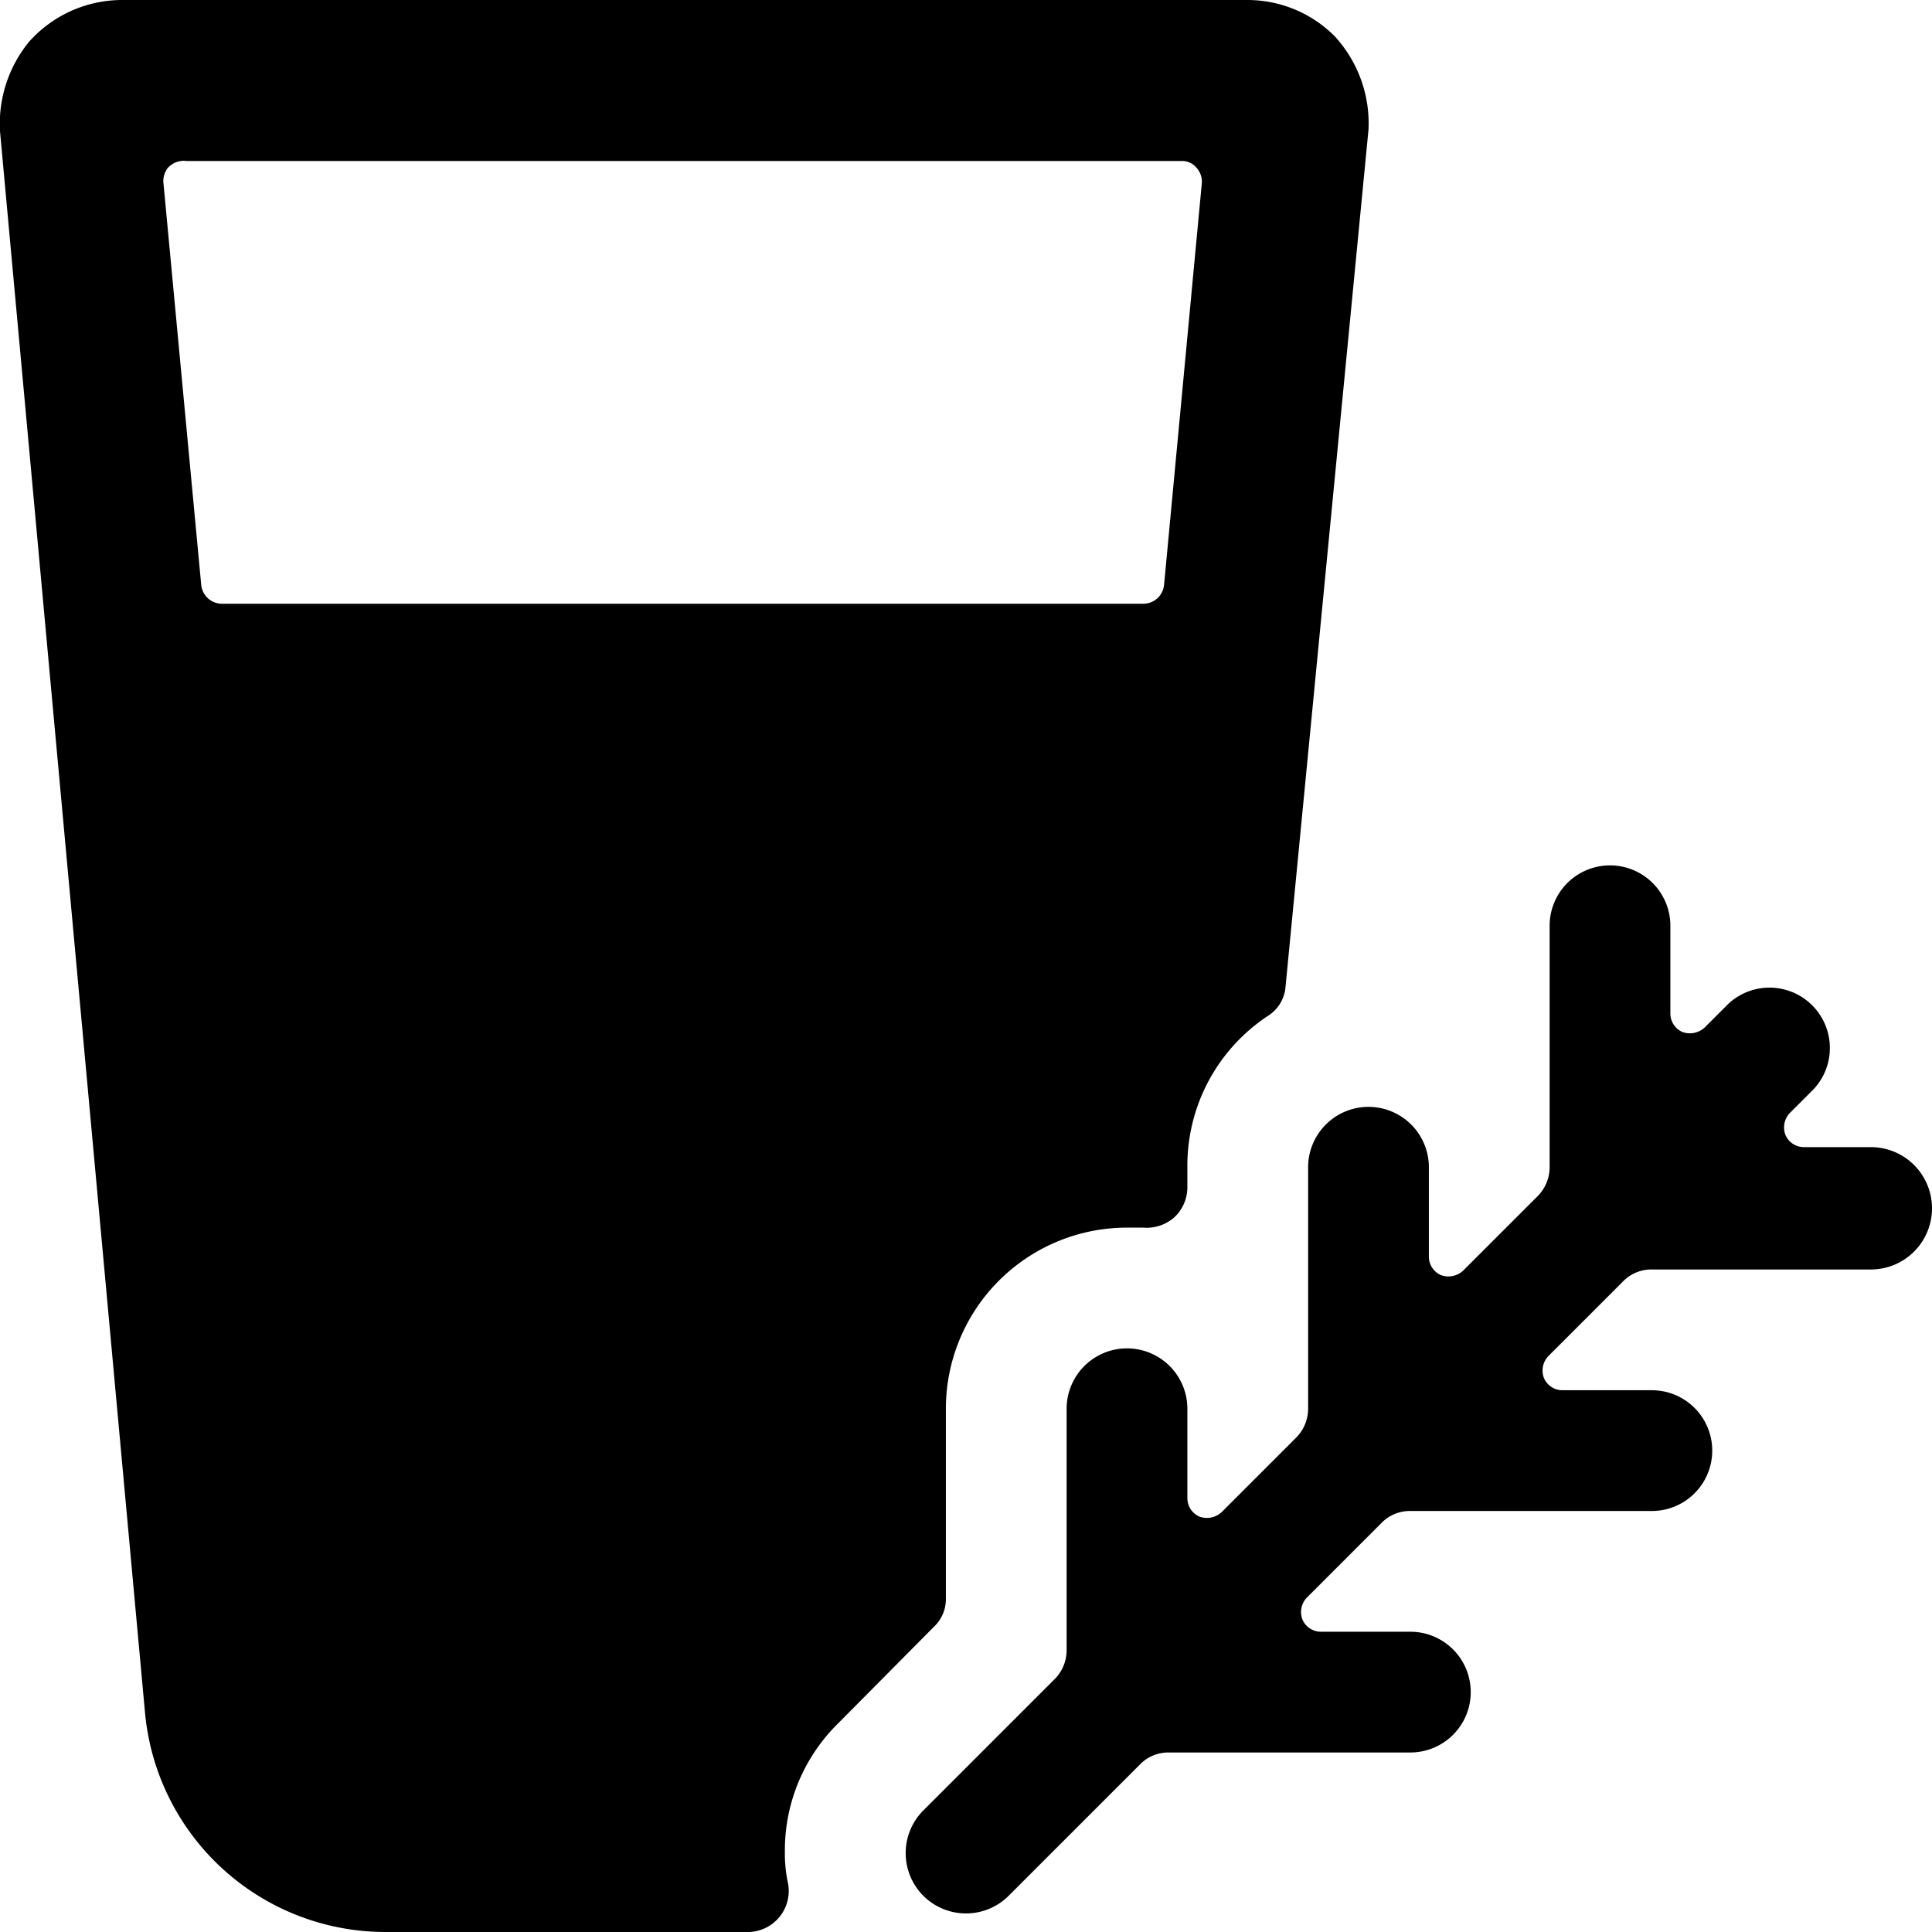 <svg xmlns="http://www.w3.org/2000/svg" viewBox="0 0 24 24"><g><path d="M9.75 23a2.21 2.21 0 0 1 0.66 -1.59l1.19 -1.2a0.47 0.47 0 0 0 0.15 -0.35V17.5A2.25 2.25 0 0 1 14 15.25h0.2a0.52 0.52 0 0 0 0.39 -0.13 0.51 0.51 0 0 0 0.16 -0.37v-0.25a2.23 2.23 0 0 1 1 -1.88 0.47 0.47 0 0 0 0.22 -0.37L17 1.61a1.6 1.6 0 0 0 -0.42 -1.16A1.53 1.53 0 0 0 15.5 0h-14A1.55 1.55 0 0 0 0.36 0.52 1.61 1.61 0 0 0 0 1.63l1.8 19.63a3 3 0 0 0 3 2.74h4.5a0.51 0.51 0 0 0 0.49 -0.6 1.75 1.75 0 0 1 -0.04 -0.4Zm-7 -15.5a0.26 0.26 0 0 1 -0.25 -0.23l-0.47 -5a0.26 0.26 0 0 1 0.06 -0.19 0.27 0.27 0 0 1 0.23 -0.08h12.36a0.23 0.23 0 0 1 0.18 0.08 0.26 0.26 0 0 1 0.07 0.19l-0.47 5a0.26 0.26 0 0 1 -0.25 0.23Z" fill="#000000" stroke-width="1"></path><path d="M24 15a0.76 0.76 0 0 0 -0.75 -0.75h-0.84a0.25 0.25 0 0 1 -0.23 -0.15 0.26 0.26 0 0 1 0.06 -0.28l0.29 -0.29a0.75 0.75 0 0 0 -1.06 -1.06l-0.29 0.29a0.27 0.27 0 0 1 -0.28 0.06 0.25 0.25 0 0 1 -0.15 -0.23V11.5a0.75 0.75 0 0 0 -1.5 0v3a0.51 0.51 0 0 1 -0.15 0.36l-0.92 0.92a0.27 0.27 0 0 1 -0.28 0.06 0.25 0.25 0 0 1 -0.15 -0.23V14.5a0.75 0.75 0 0 0 -1.5 0v3a0.51 0.51 0 0 1 -0.15 0.36l-0.92 0.92a0.27 0.27 0 0 1 -0.28 0.06 0.25 0.25 0 0 1 -0.15 -0.23V17.5a0.75 0.75 0 0 0 -1.5 0v3a0.51 0.51 0 0 1 -0.15 0.36l-1.63 1.63a0.75 0.75 0 0 0 0 1.06 0.75 0.75 0 0 0 1.06 0l1.63 -1.63a0.49 0.49 0 0 1 0.36 -0.15h3a0.75 0.75 0 0 0 0 -1.5h-1.11a0.25 0.25 0 0 1 -0.23 -0.15 0.26 0.26 0 0 1 0.06 -0.28l0.92 -0.92a0.49 0.49 0 0 1 0.36 -0.15h3a0.75 0.75 0 0 0 0 -1.5h-1.11a0.25 0.25 0 0 1 -0.23 -0.15 0.26 0.26 0 0 1 0.06 -0.28l0.92 -0.92a0.49 0.49 0 0 1 0.36 -0.15h2.73A0.76 0.76 0 0 0 24 15Z" fill="#000000" stroke-width="1"></path></g></svg>
